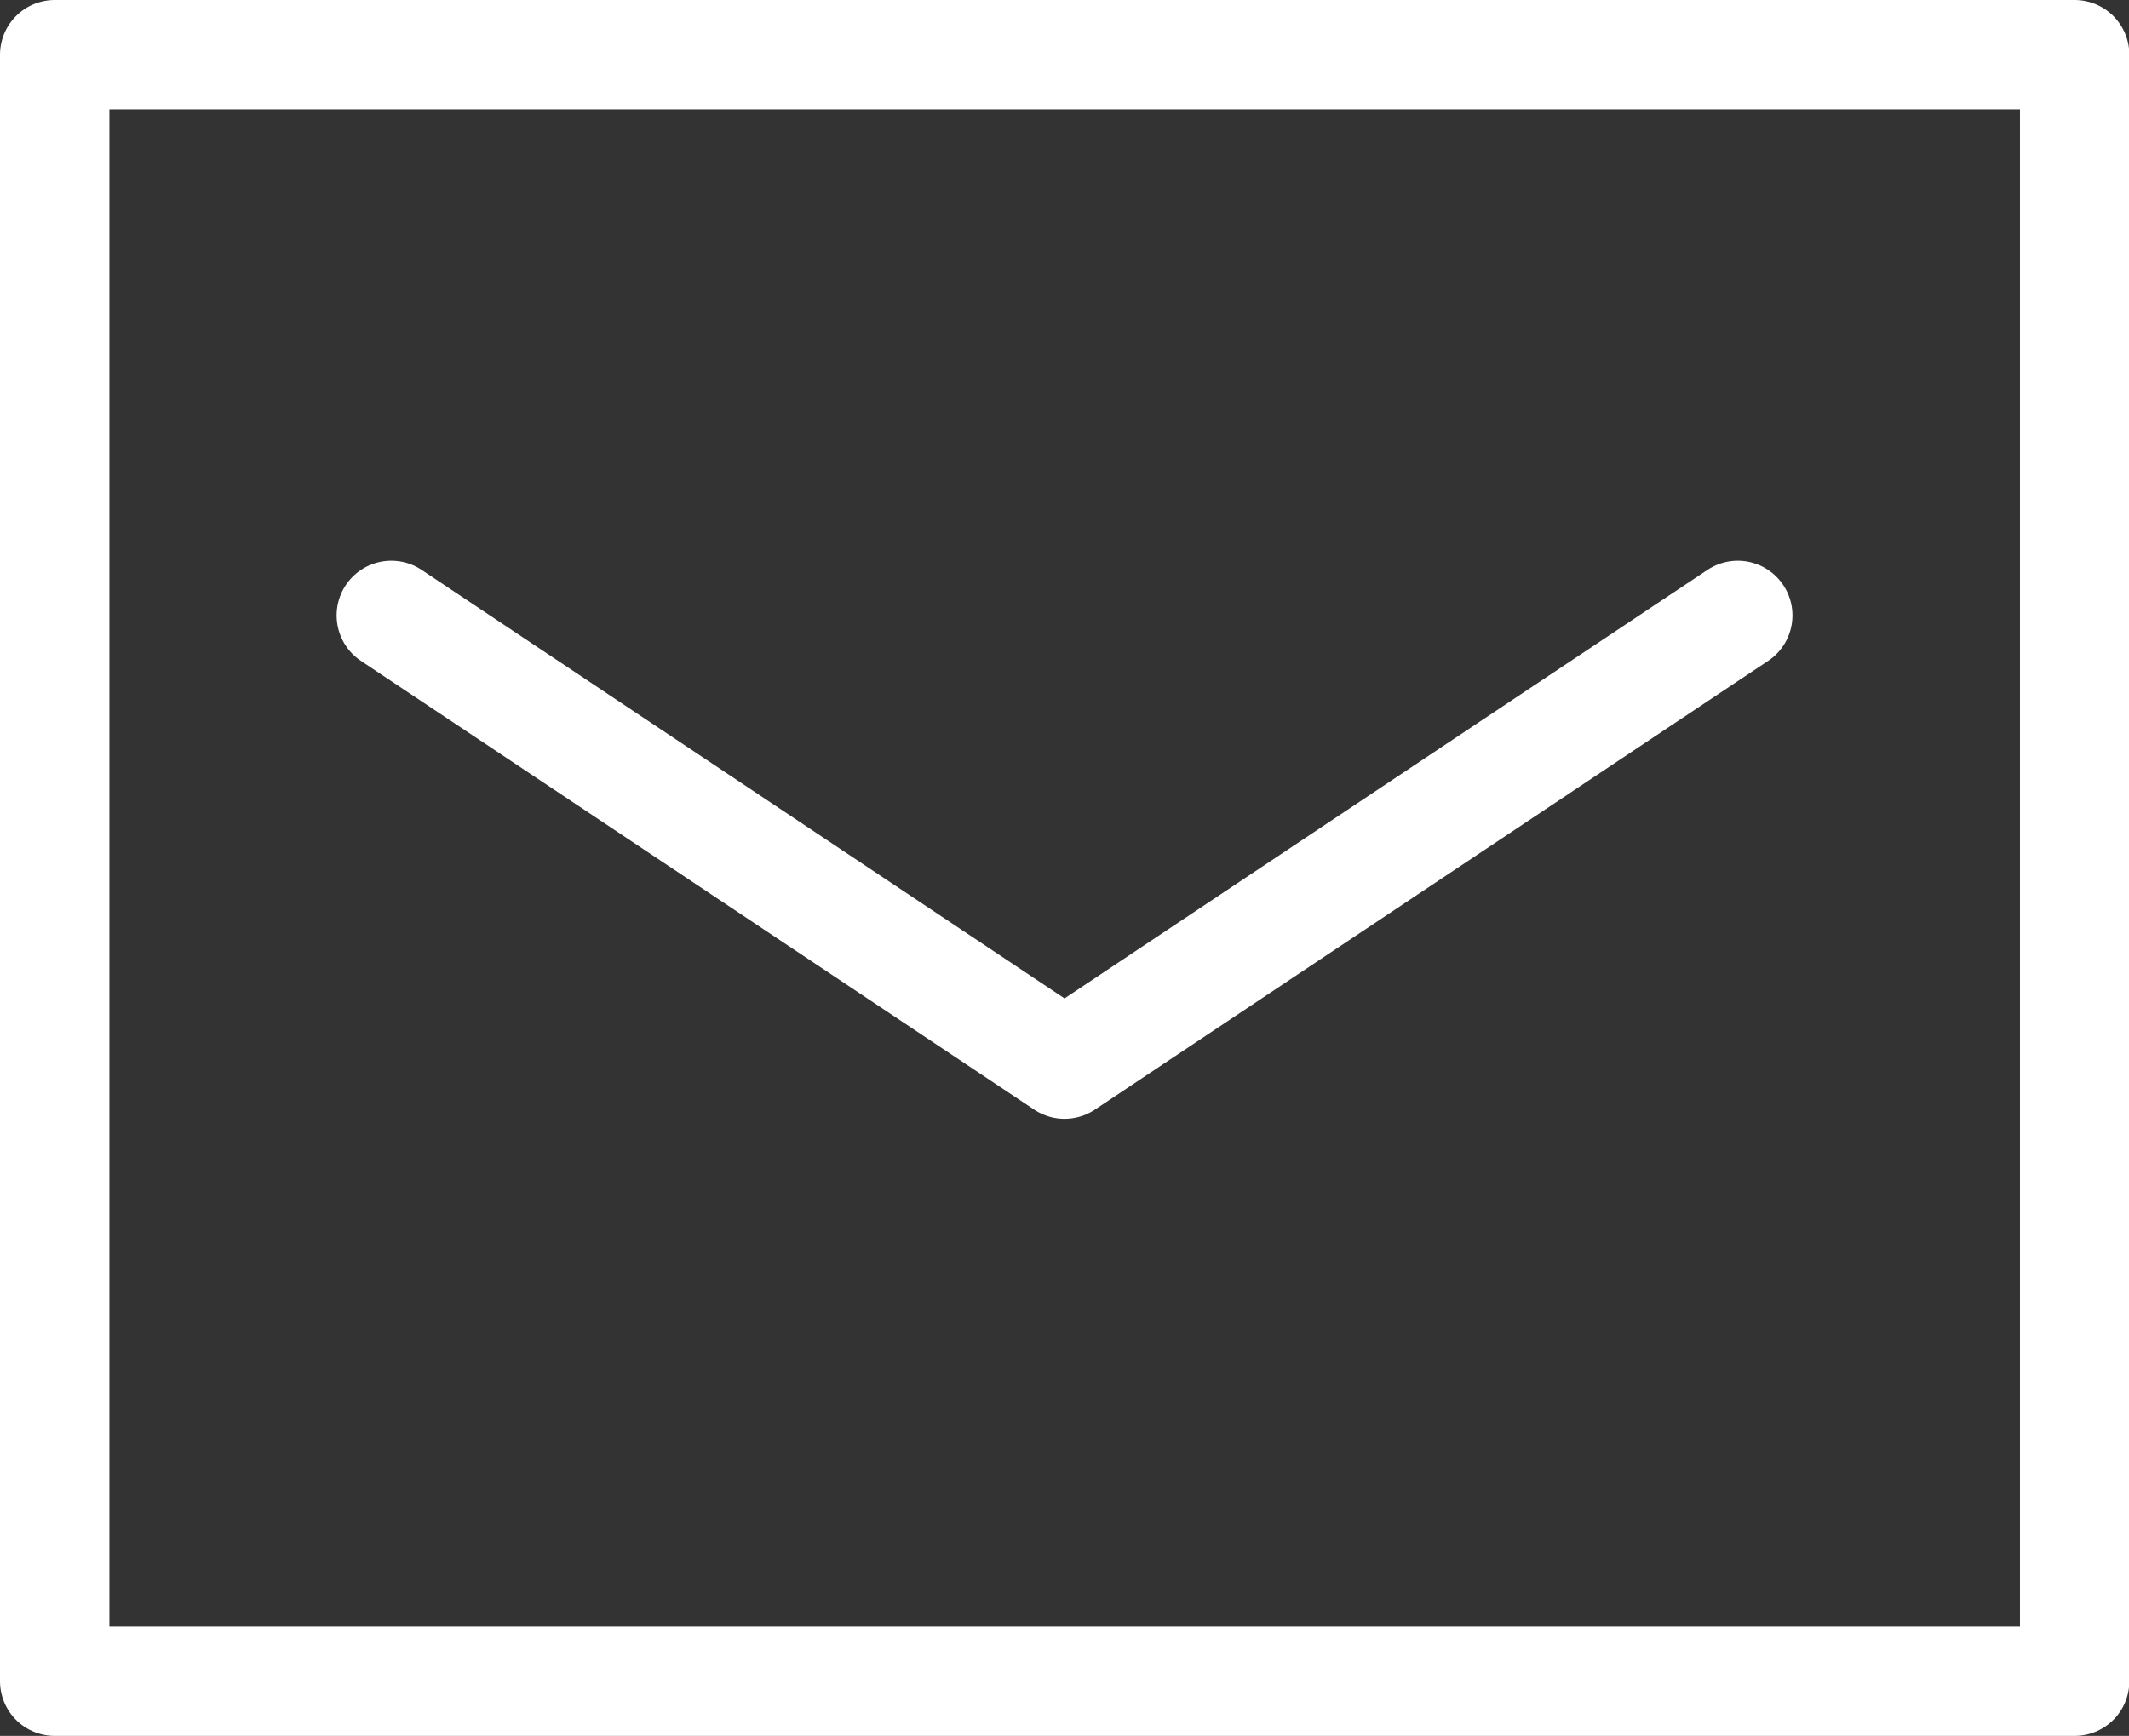 <svg xmlns="http://www.w3.org/2000/svg" width="29.195" height="23.81" viewBox="0 0 29.195 23.81">
  <rect x="0" y="0" width="29.195" height="23.81" fill="#333333" stroke="none"/>
  <g id="Group_17718" data-name="Group 17718" transform="translate(9331.75 20804.75)">
    <path id="Path_37765" data-name="Path 37765" d="M33.7,17.616V35.31H6V13H33.7v4.616" transform="translate(-9337 -20817)" fill="none" stroke="#fff" stroke-linecap="round" stroke-linejoin="round" stroke-width="1.5"/>
    <path id="Path_37766" data-name="Path 37766" d="M12,23l9.232,6.155L30.464,23" transform="translate(-9338.384 -20819.309)" fill="none" stroke="#fff" stroke-linecap="round" stroke-linejoin="round" stroke-width="1.5"/>
  </g>
</svg>
